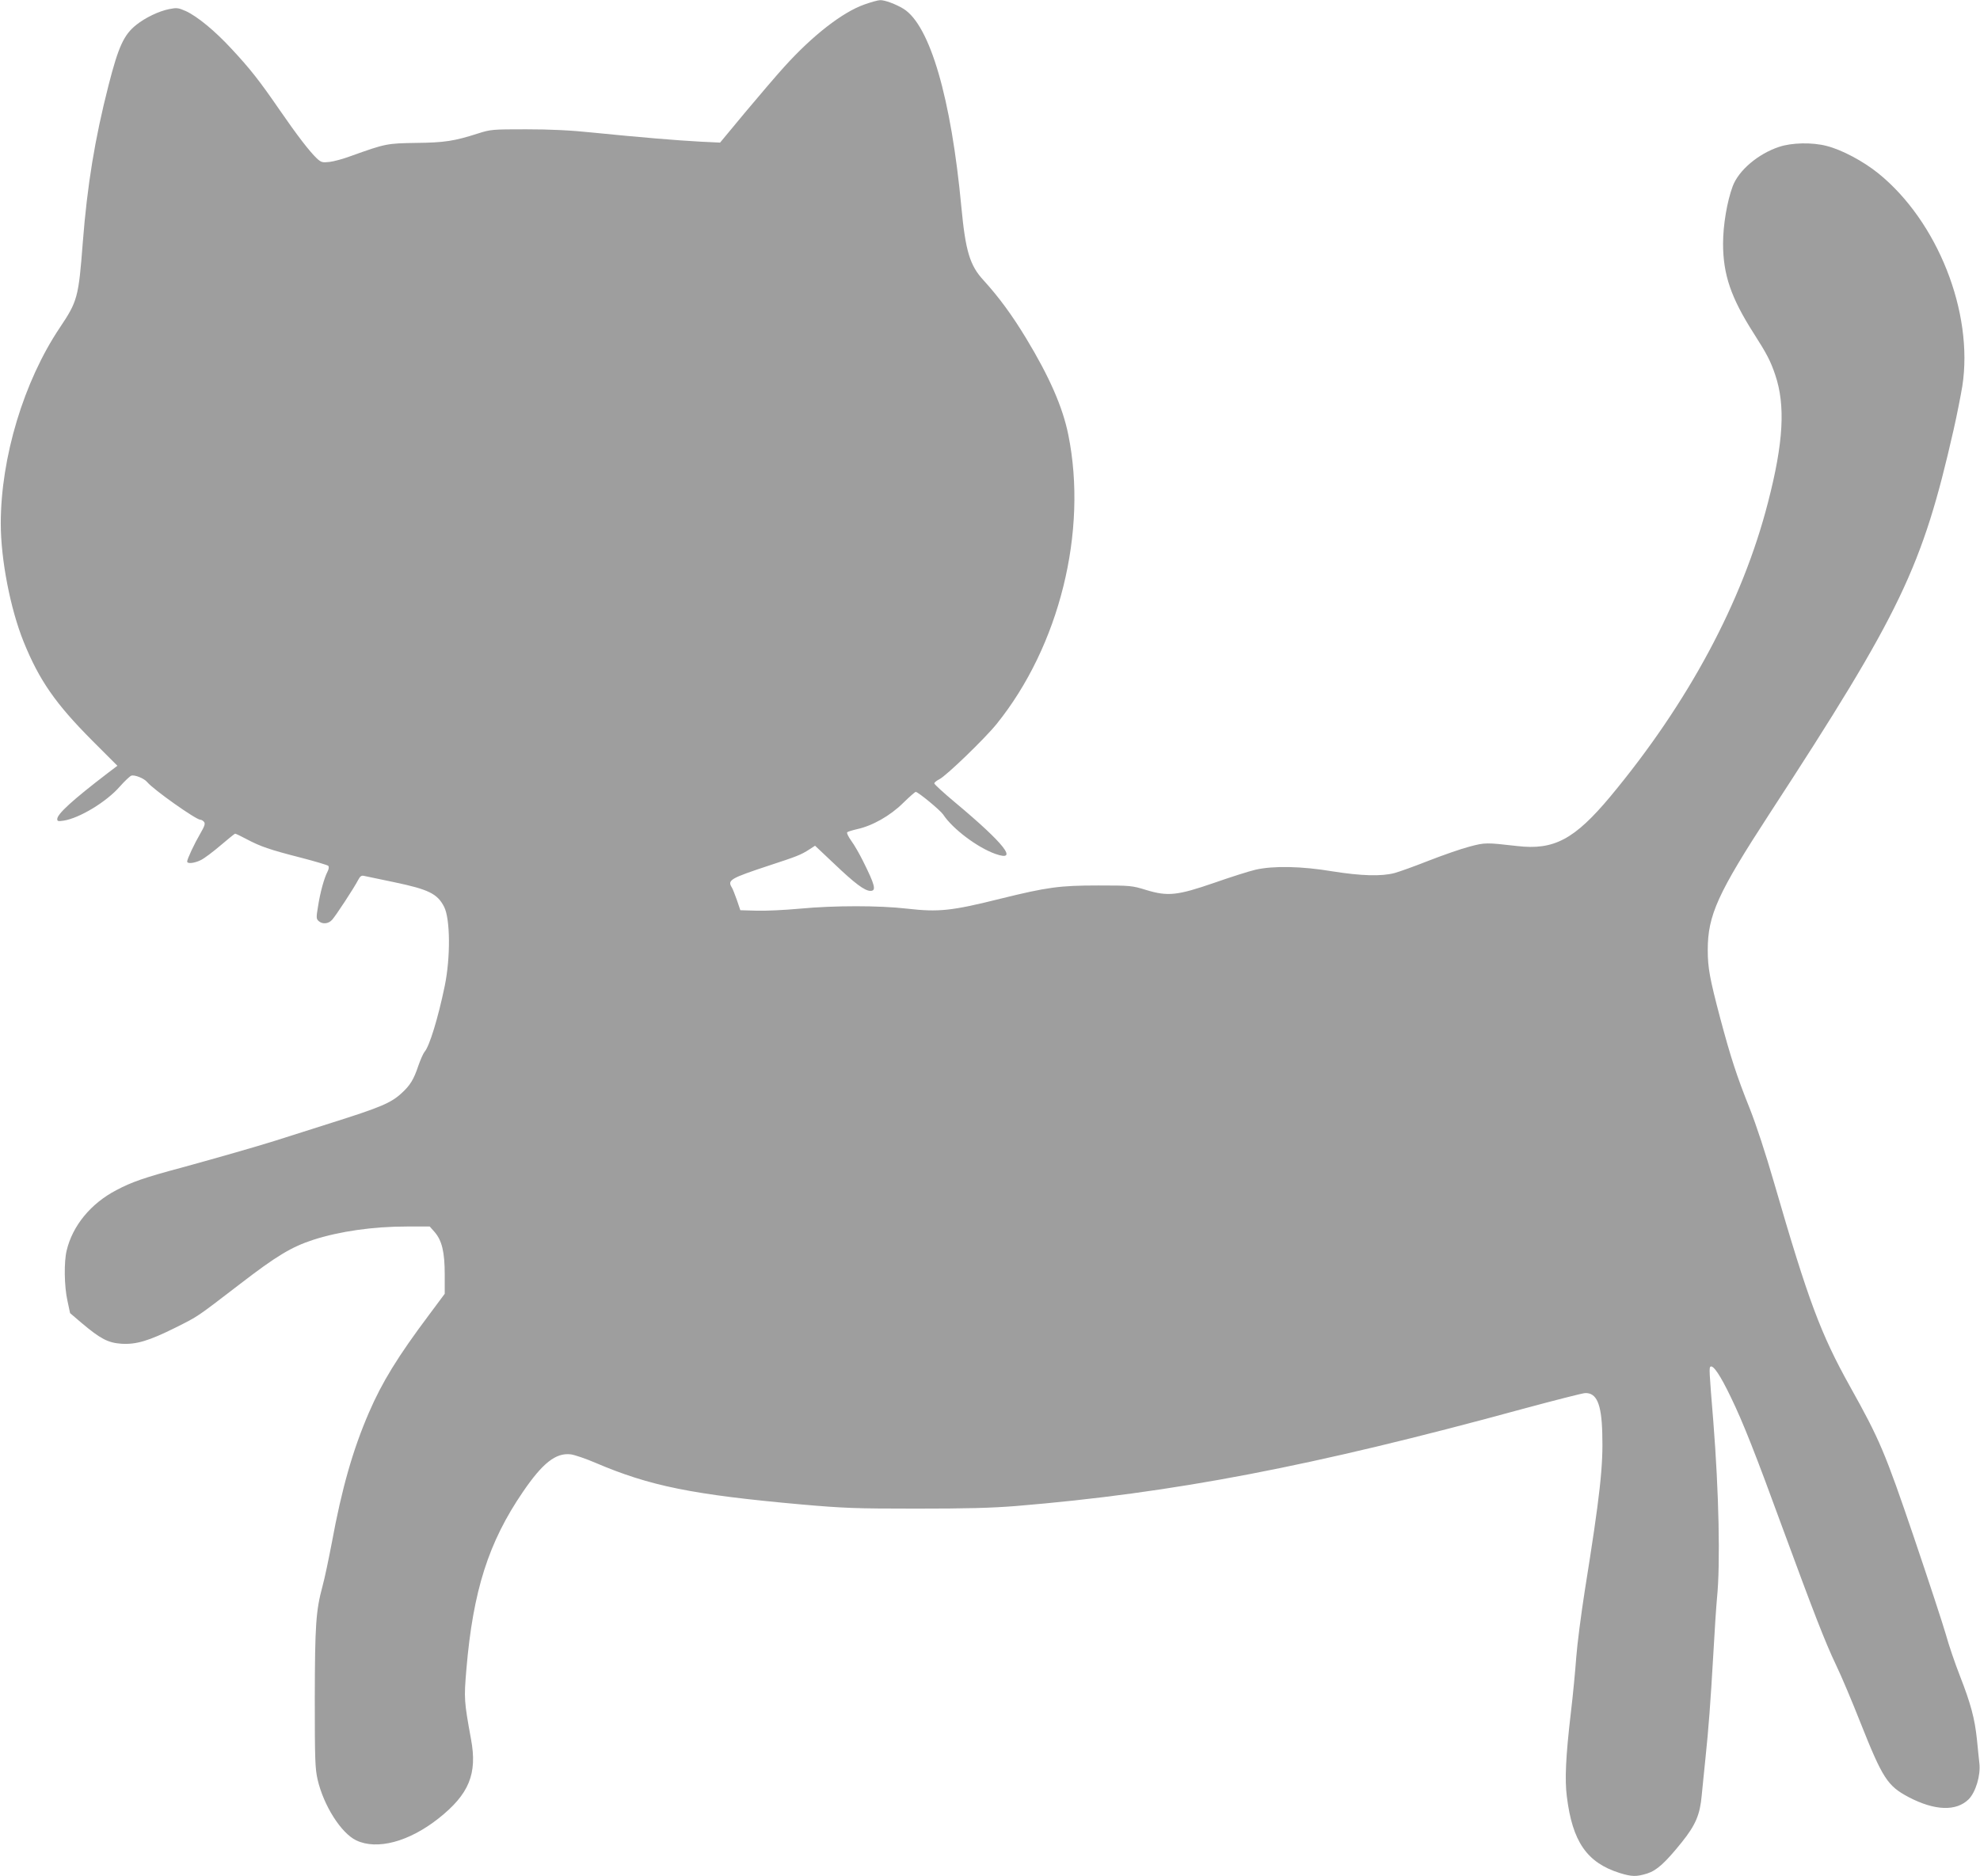 <?xml version="1.0" standalone="no"?>
<!DOCTYPE svg PUBLIC "-//W3C//DTD SVG 20010904//EN"
 "http://www.w3.org/TR/2001/REC-SVG-20010904/DTD/svg10.dtd">
<svg version="1.0" xmlns="http://www.w3.org/2000/svg"
 width="1280pt" height="1213pt" viewBox="0 0 1280 1213"
 preserveAspectRatio="xMidYMid meet">
<g transform="translate(0,1213) scale(0.1,-0.1)"
fill="#9e9e9e" stroke="none">
<path d="M5588 12101 c-142 -50 -336 -201 -519 -404 -51 -56 -164 -189 -253
-295 l-161 -194 -125 6 c-152 8 -403 29 -690 58 -152 16 -281 22 -440 22 -218
0 -228 -1 -310 -27 -153 -49 -215 -59 -400 -61 -189 -3 -196 -4 -422 -85 -48
-18 -111 -35 -138 -38 -46 -5 -54 -3 -82 23 -48 46 -125 146 -241 314 -128
186 -188 263 -310 394 -107 116 -220 209 -295 244 -50 22 -59 23 -109 13 -66
-13 -155 -56 -211 -101 -81 -64 -116 -140 -180 -390 -89 -348 -138 -647 -167
-1020 -27 -352 -34 -378 -148 -548 -233 -347 -382 -840 -382 -1267 0 -233 62
-552 148 -765 101 -249 206 -400 443 -638 l163 -163 -62 -47 c-230 -176 -327
-265 -327 -298 0 -14 7 -15 41 -10 103 16 278 122 364 221 31 35 65 67 74 70
22 7 83 -18 102 -41 40 -49 316 -244 344 -244 7 0 18 -6 24 -14 9 -11 4 -27
-24 -75 -38 -65 -85 -165 -85 -181 0 -17 49 -11 90 10 22 11 79 54 127 95 48
41 90 75 93 75 4 0 38 -16 75 -36 89 -47 146 -67 349 -119 93 -24 173 -48 178
-53 6 -6 4 -21 -5 -38 -22 -43 -47 -134 -61 -224 -12 -72 -12 -81 4 -95 24
-22 63 -19 87 8 23 25 143 208 168 257 13 25 22 31 38 27 12 -3 100 -21 196
-41 224 -47 279 -75 322 -159 40 -78 42 -327 4 -512 -43 -208 -99 -390 -130
-425 -8 -9 -26 -49 -40 -89 -30 -90 -53 -128 -109 -179 -68 -63 -137 -92 -451
-191 -159 -51 -324 -103 -365 -116 -121 -38 -368 -109 -605 -174 -243 -65
-323 -93 -423 -146 -165 -86 -283 -230 -321 -390 -18 -73 -16 -231 5 -325 l17
-80 75 -64 c121 -102 170 -128 257 -134 96 -6 178 19 349 104 151 76 129 61
416 281 236 182 334 241 475 287 171 55 386 86 606 86 l147 0 31 -35 c48 -55
66 -130 66 -275 l0 -125 -102 -137 c-201 -268 -304 -436 -388 -631 -104 -240
-176 -493 -240 -842 -20 -104 -46 -230 -60 -280 -43 -160 -49 -250 -50 -725 0
-396 2 -454 18 -525 39 -169 152 -347 250 -394 135 -64 341 -9 532 142 197
156 252 288 210 512 -45 247 -46 262 -30 452 43 508 143 822 366 1148 127 186
212 253 308 242 25 -3 98 -28 161 -55 351 -150 627 -206 1330 -269 274 -24
349 -27 740 -27 330 0 487 4 650 17 1015 84 1910 255 3275 628 204 55 384 101
402 102 74 3 106 -69 111 -256 7 -214 -14 -403 -113 -1022 -24 -154 -49 -347
-55 -429 -6 -82 -21 -244 -35 -360 -33 -281 -40 -431 -26 -541 36 -293 130
-428 342 -495 79 -24 107 -25 178 -3 62 20 116 69 224 203 88 110 117 177 128
302 6 57 16 164 24 238 20 189 33 363 51 675 8 149 19 313 24 365 22 219 12
685 -24 1139 -27 330 -28 349 -18 355 18 11 64 -57 132 -199 79 -163 159 -366
334 -845 199 -541 274 -735 343 -880 36 -74 107 -243 159 -375 145 -365 176
-412 314 -485 169 -88 307 -92 387 -13 45 46 78 154 69 232 -3 31 -11 101 -16
156 -14 134 -40 231 -110 410 -32 82 -73 202 -90 265 -18 63 -111 347 -207
630 -188 553 -221 631 -413 975 -190 341 -270 555 -490 1314 -56 194 -117 379
-159 485 -83 207 -123 330 -191 585 -67 254 -80 323 -80 439 0 225 65 367 400
882 849 1303 987 1591 1189 2480 22 96 47 225 57 285 73 475 -160 1064 -543
1374 -98 79 -235 152 -333 177 -94 25 -228 22 -310 -6 -135 -45 -261 -152
-299 -255 -36 -97 -62 -250 -62 -370 0 -200 51 -350 198 -580 85 -133 109
-179 139 -268 67 -197 54 -438 -47 -827 -165 -642 -516 -1295 -1018 -1899
-232 -278 -365 -349 -603 -321 -202 23 -208 23 -309 -4 -54 -14 -171 -55 -261
-90 -91 -36 -191 -72 -224 -81 -85 -22 -215 -18 -398 11 -203 34 -384 37 -499
11 -43 -10 -162 -48 -265 -84 -240 -83 -302 -90 -443 -47 -91 28 -101 29 -309
29 -250 0 -330 -11 -630 -85 -320 -80 -402 -88 -605 -65 -181 21 -471 21 -695
0 -96 -9 -222 -15 -280 -13 l-104 3 -22 65 c-13 36 -27 73 -33 82 -30 48 -10
59 244 143 177 58 203 68 257 103 l37 24 123 -116 c133 -127 198 -176 235
-176 39 0 31 35 -49 195 -22 44 -55 102 -75 129 -19 26 -31 52 -26 55 4 4 33
13 63 20 99 21 215 87 297 168 41 40 78 73 83 73 15 0 158 -118 177 -146 61
-93 222 -214 338 -255 153 -54 59 66 -262 334 -73 61 -133 116 -133 122 0 6
15 18 33 27 43 21 291 260 369 356 407 504 591 1247 464 1872 -36 178 -122
374 -272 622 -94 155 -177 267 -275 375 -89 96 -117 188 -144 473 -66 706
-203 1176 -374 1283 -49 30 -121 57 -151 56 -14 0 -60 -13 -102 -28z"/>
</g>
</svg>
